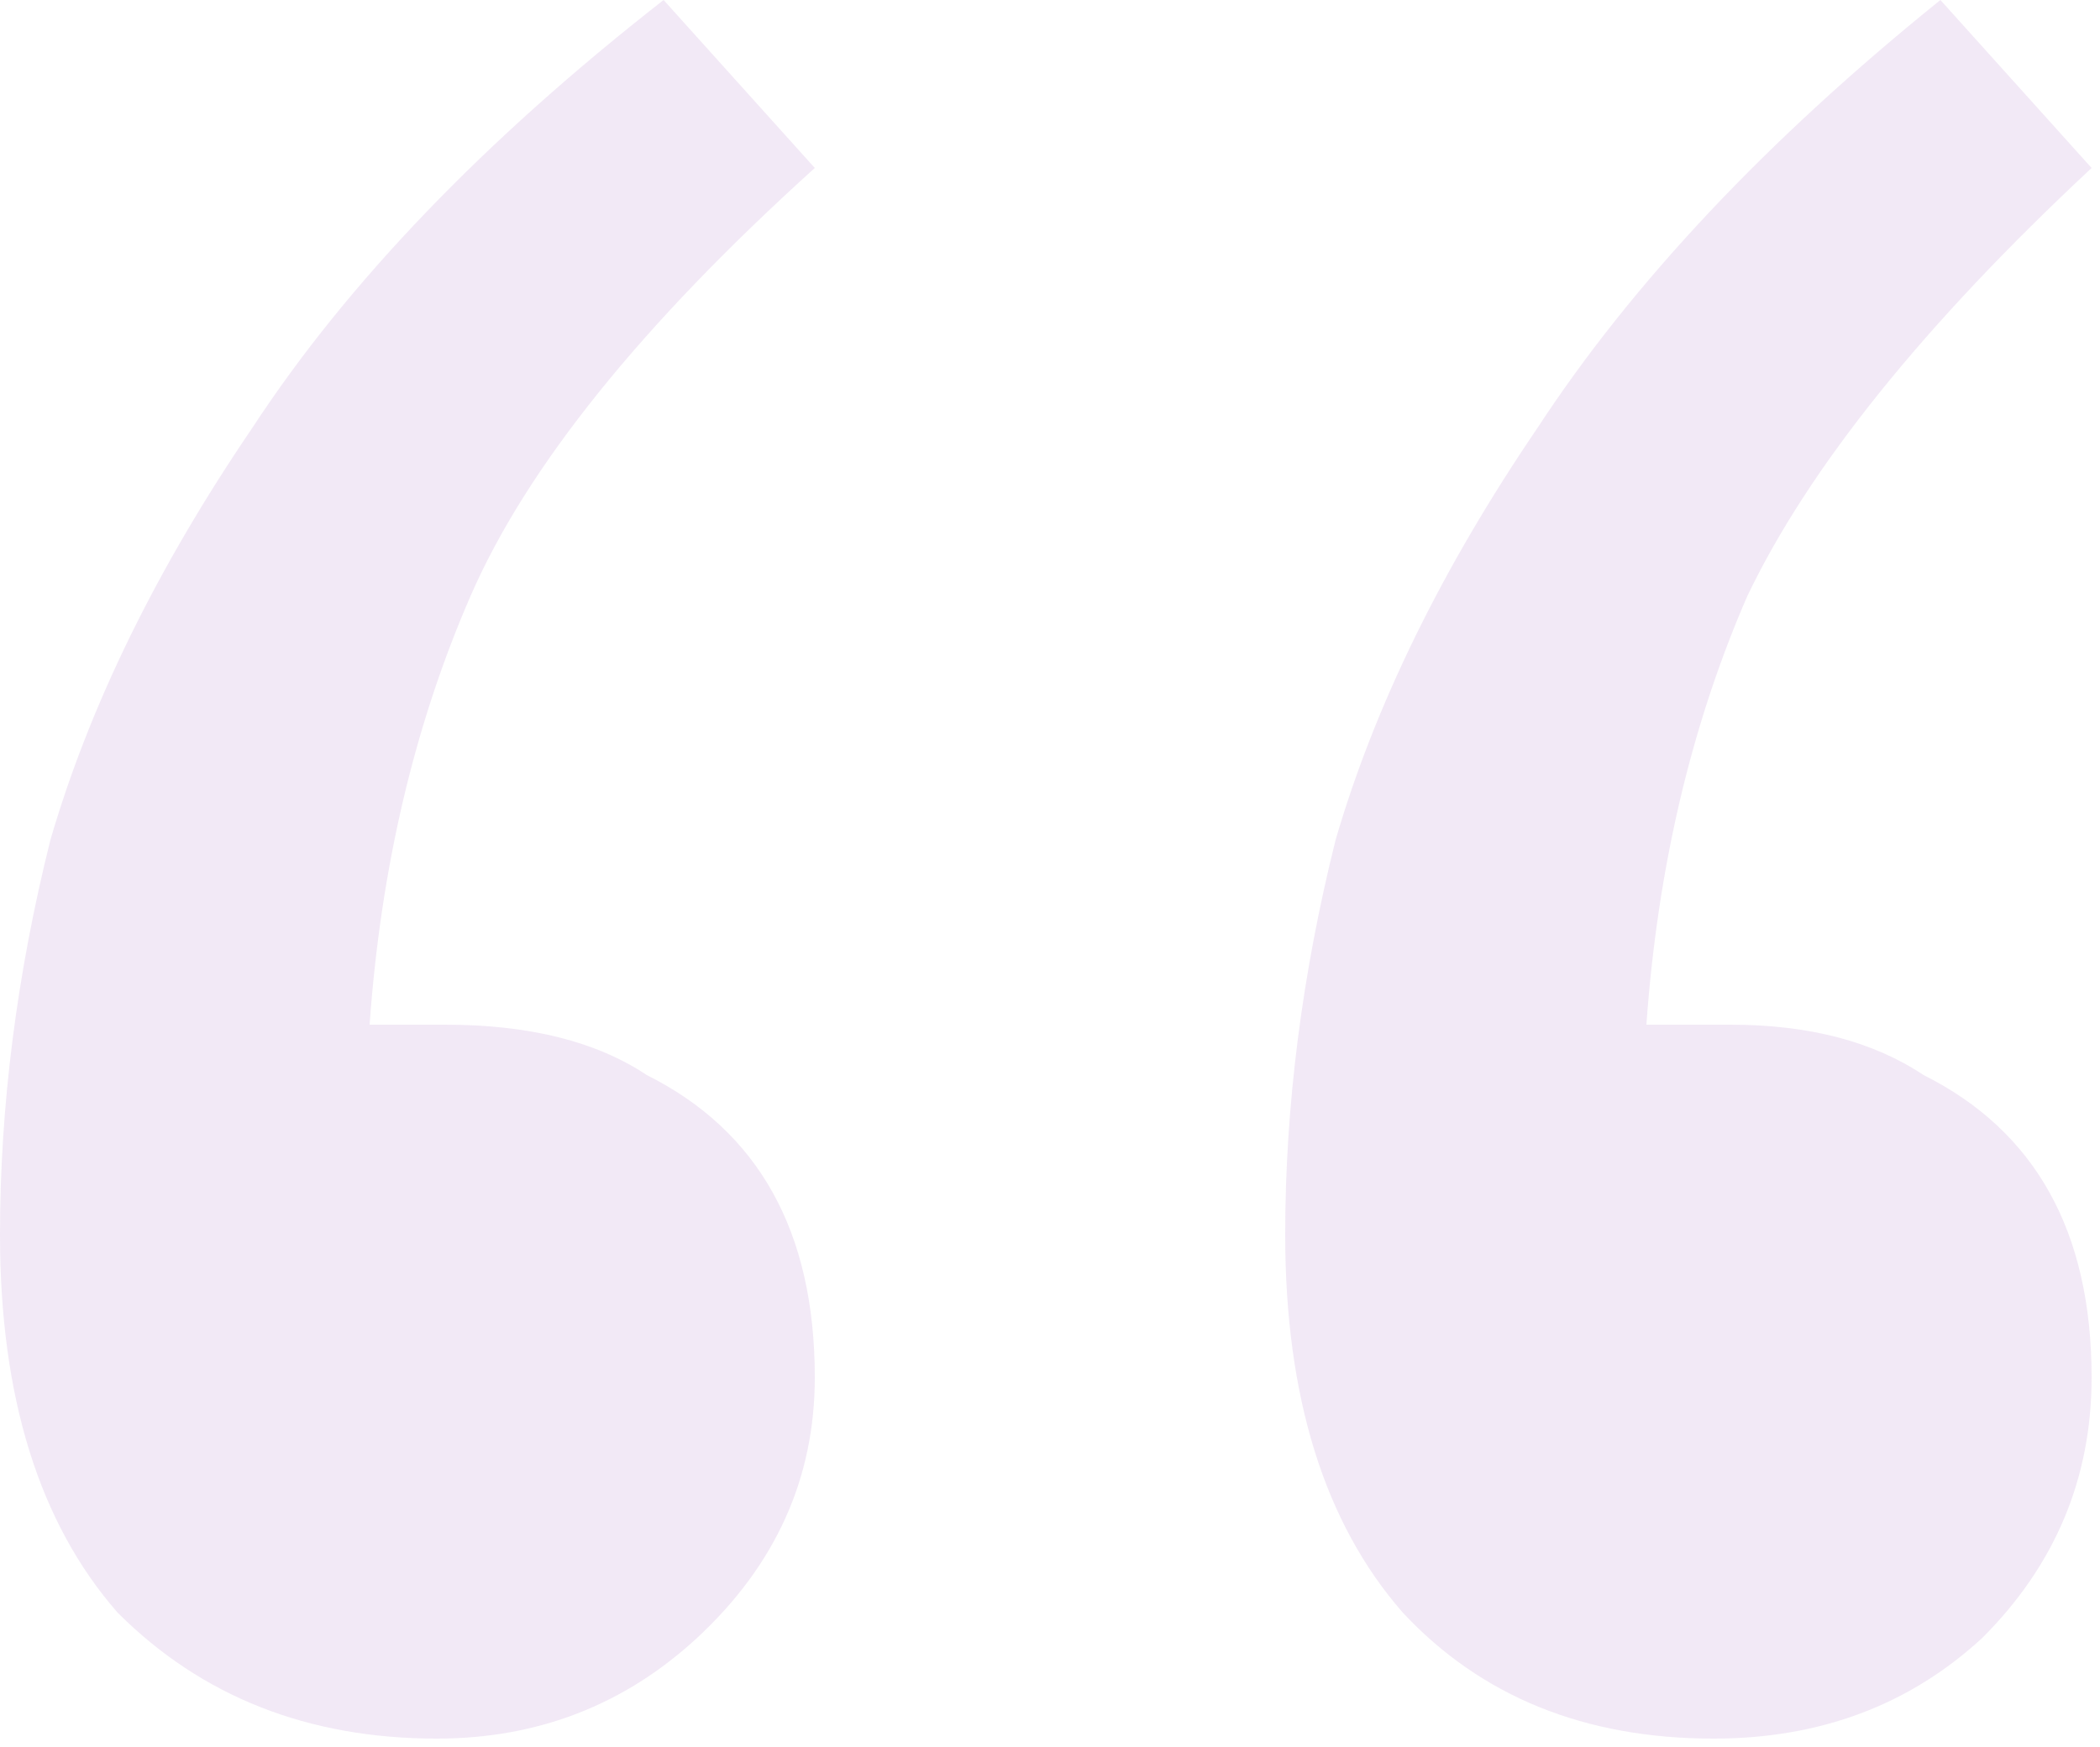 <?xml version="1.0" encoding="UTF-8"?> <svg xmlns="http://www.w3.org/2000/svg" width="125" height="104" viewBox="0 0 125 104" fill="none"><path opacity="0.1" d="M26 103.5C18.333 103.5 12 101 7 96C2.333 90.667 0 83.167 0 73.5C0 65.833 1 58 3 50C5.333 42 9.333 33.833 15 25.5C20.667 16.833 28.833 8.333 39.5 0L48.5 10C38.167 19.333 31.333 27.833 28 35.5C24.667 43.167 22.667 51.667 22 61H26.5C31.5 61 35.5 62 38.5 64C41.833 65.667 44.333 68 46 71C47.667 74 48.5 77.667 48.5 82C48.5 88 46.167 93.167 41.5 97.5C37.167 101.5 32 103.5 26 103.5ZM102 103.5C94.333 103.5 88.167 101 83.5 96C78.833 90.667 76.5 83.167 76.5 73.5C76.5 65.833 77.5 58 79.5 50C81.833 42 85.833 33.833 91.5 25.5C97.167 16.833 105.167 8.333 115.5 0L124.5 10C114.5 19.333 107.667 27.833 104 35.5C100.667 43.167 98.667 51.667 98 61H103C107.667 61 111.5 62 114.5 64C117.833 65.667 120.333 68 122 71C123.667 74 124.5 77.667 124.5 82C124.5 88 122.333 93.167 118 97.5C113.667 101.5 108.333 103.5 102 103.5Z" fill="#7A23A8"></path></svg> 
